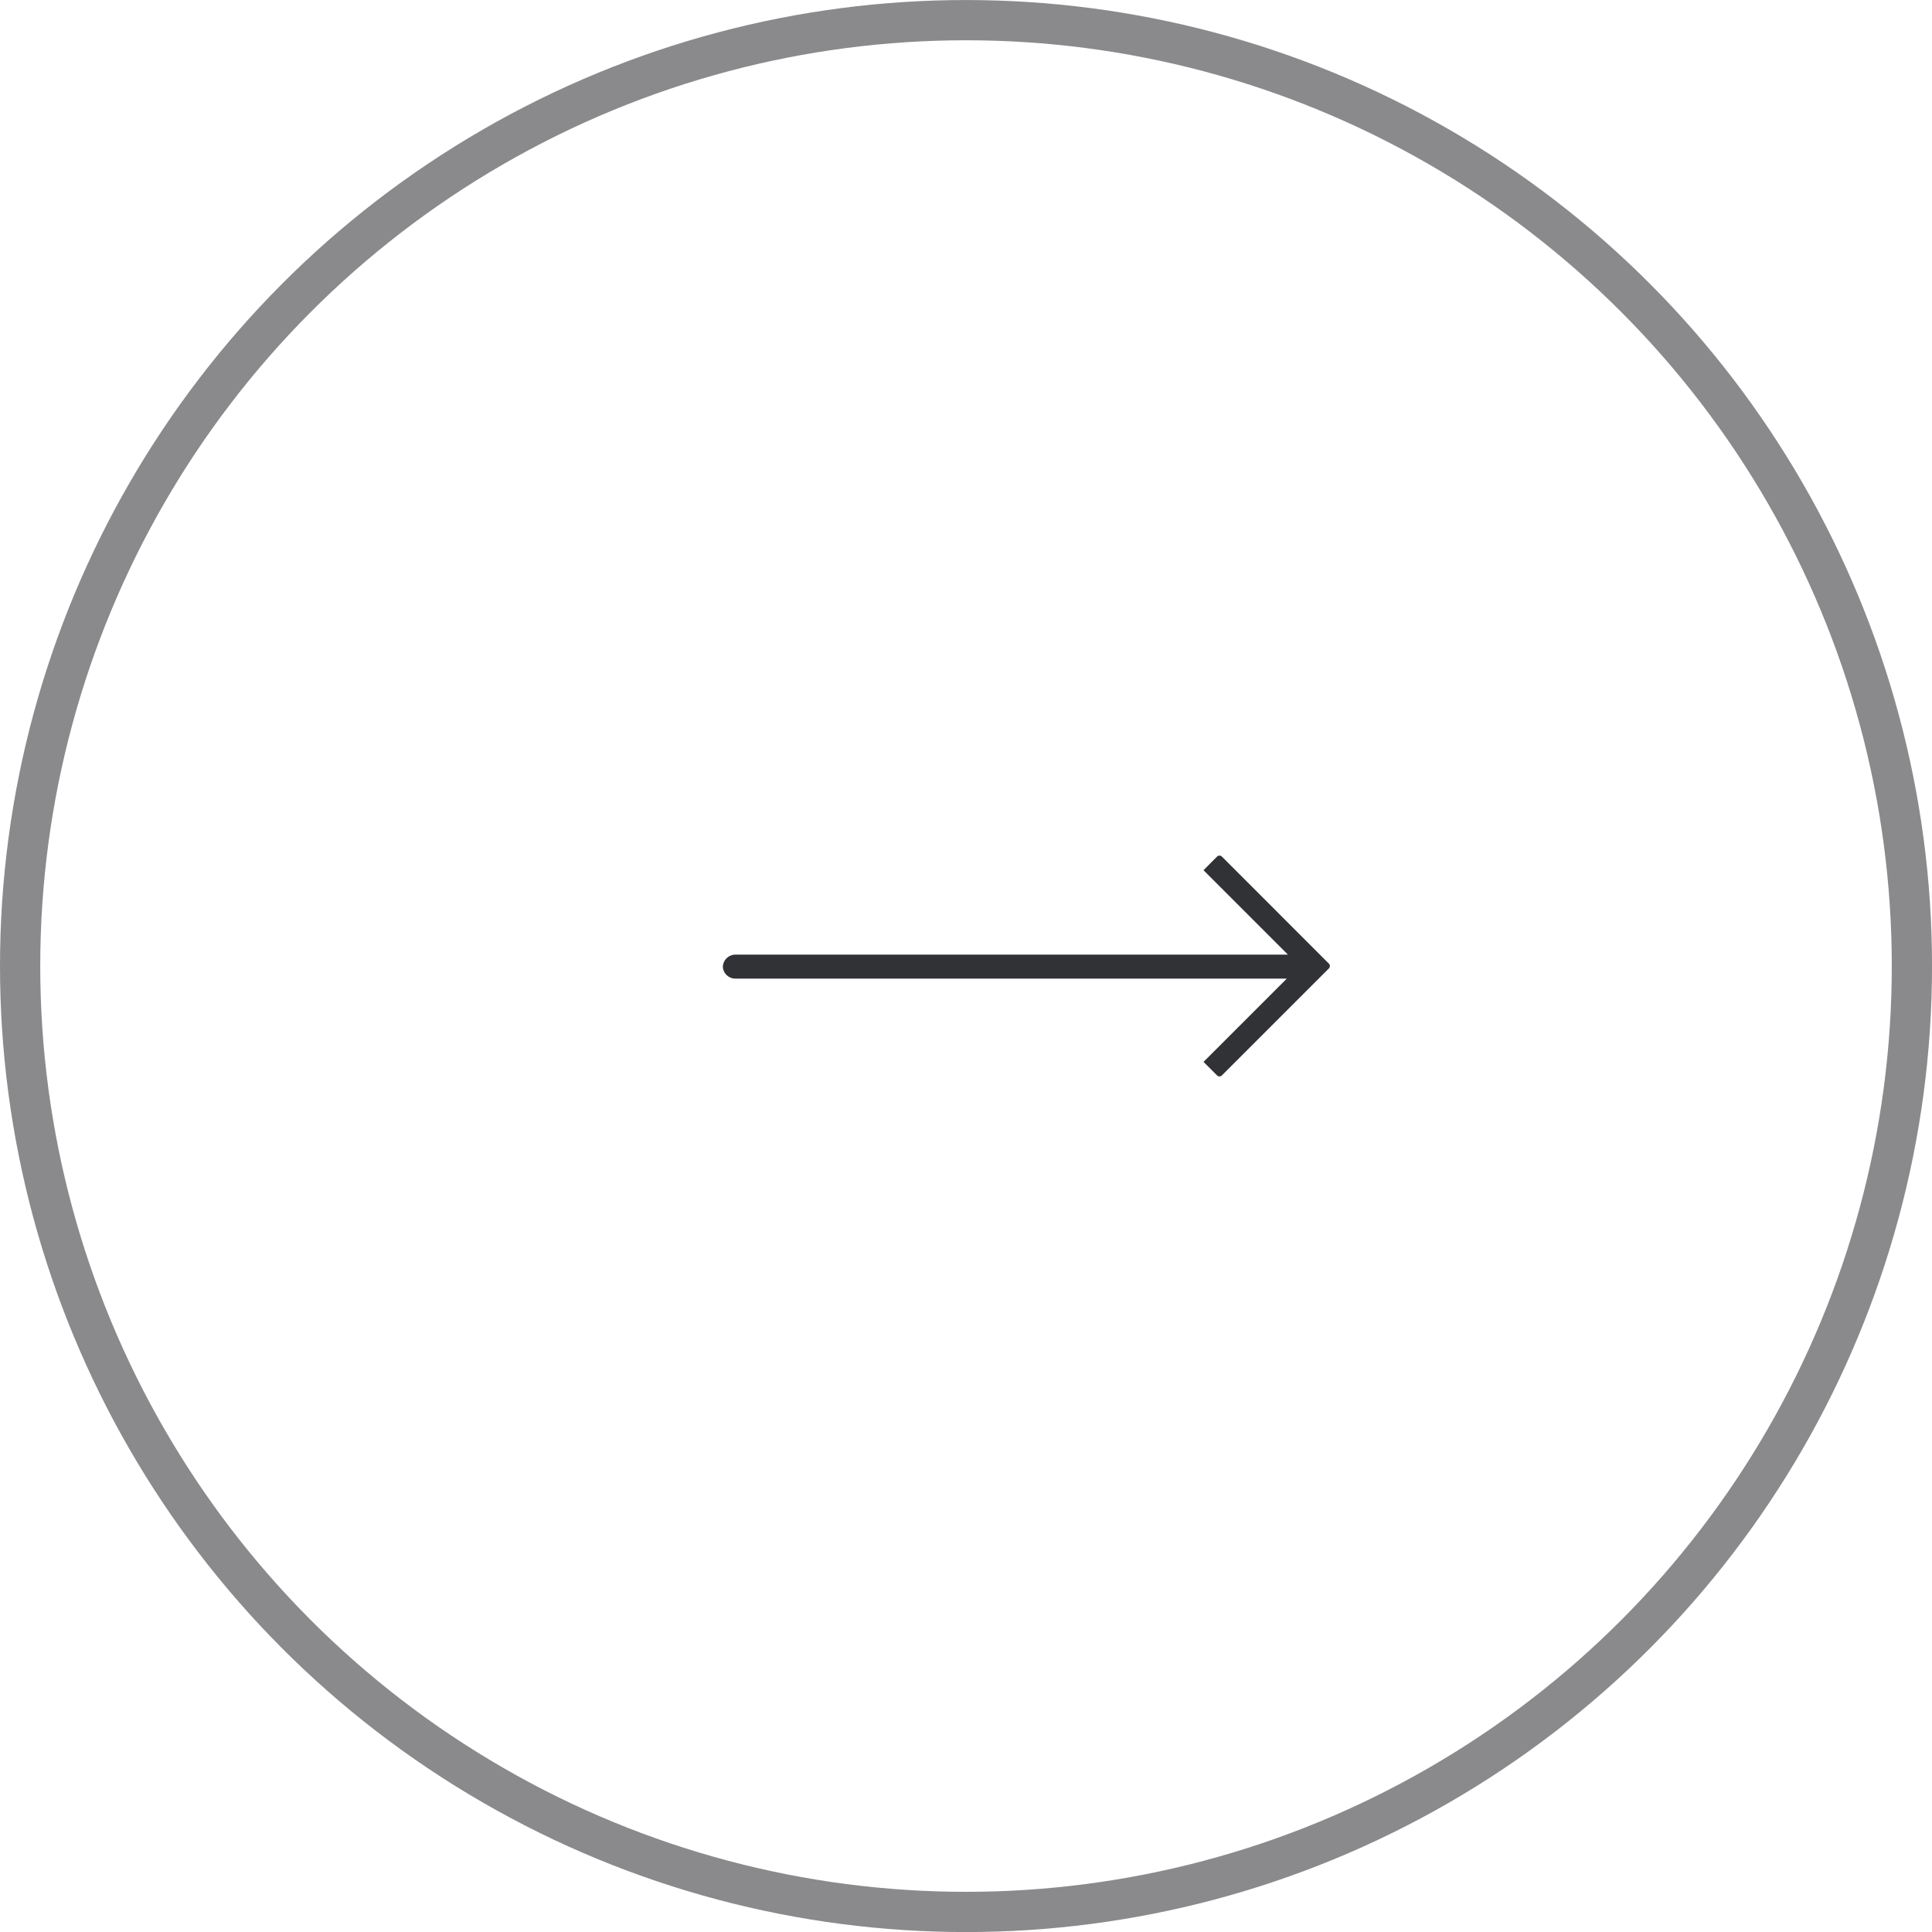 <svg xmlns="http://www.w3.org/2000/svg" width="61.357" height="61.357" viewBox="0 0 61.357 61.357">
  <g id="Group_195" data-name="Group 195" transform="translate(-2844.643 -4248.963)">
    <circle id="Ellipse_10" data-name="Ellipse 10" cx="30.04" cy="30.04" r="30.04" transform="translate(2845.282 4249.603)" fill="none" stroke="#313235" stroke-miterlimit="10" stroke-width="1.278" opacity="0.57"/>
    <path id="Path_46" data-name="Path 46" d="M2883.444,4283.12l3.406-3.405a.111.111,0,0,0,0-.145l-3.406-3.407a.112.112,0,0,0-.146,0l-.434.436,2.681,2.681H2868a.4.4,0,0,0-.4.4h0a.4.4,0,0,0,.4.362h17.51l-2.645,2.645.434.434a.113.113,0,0,0,.146,0Z" fill="#313235" fill-rule="evenodd"/>
  </g>
</svg>
